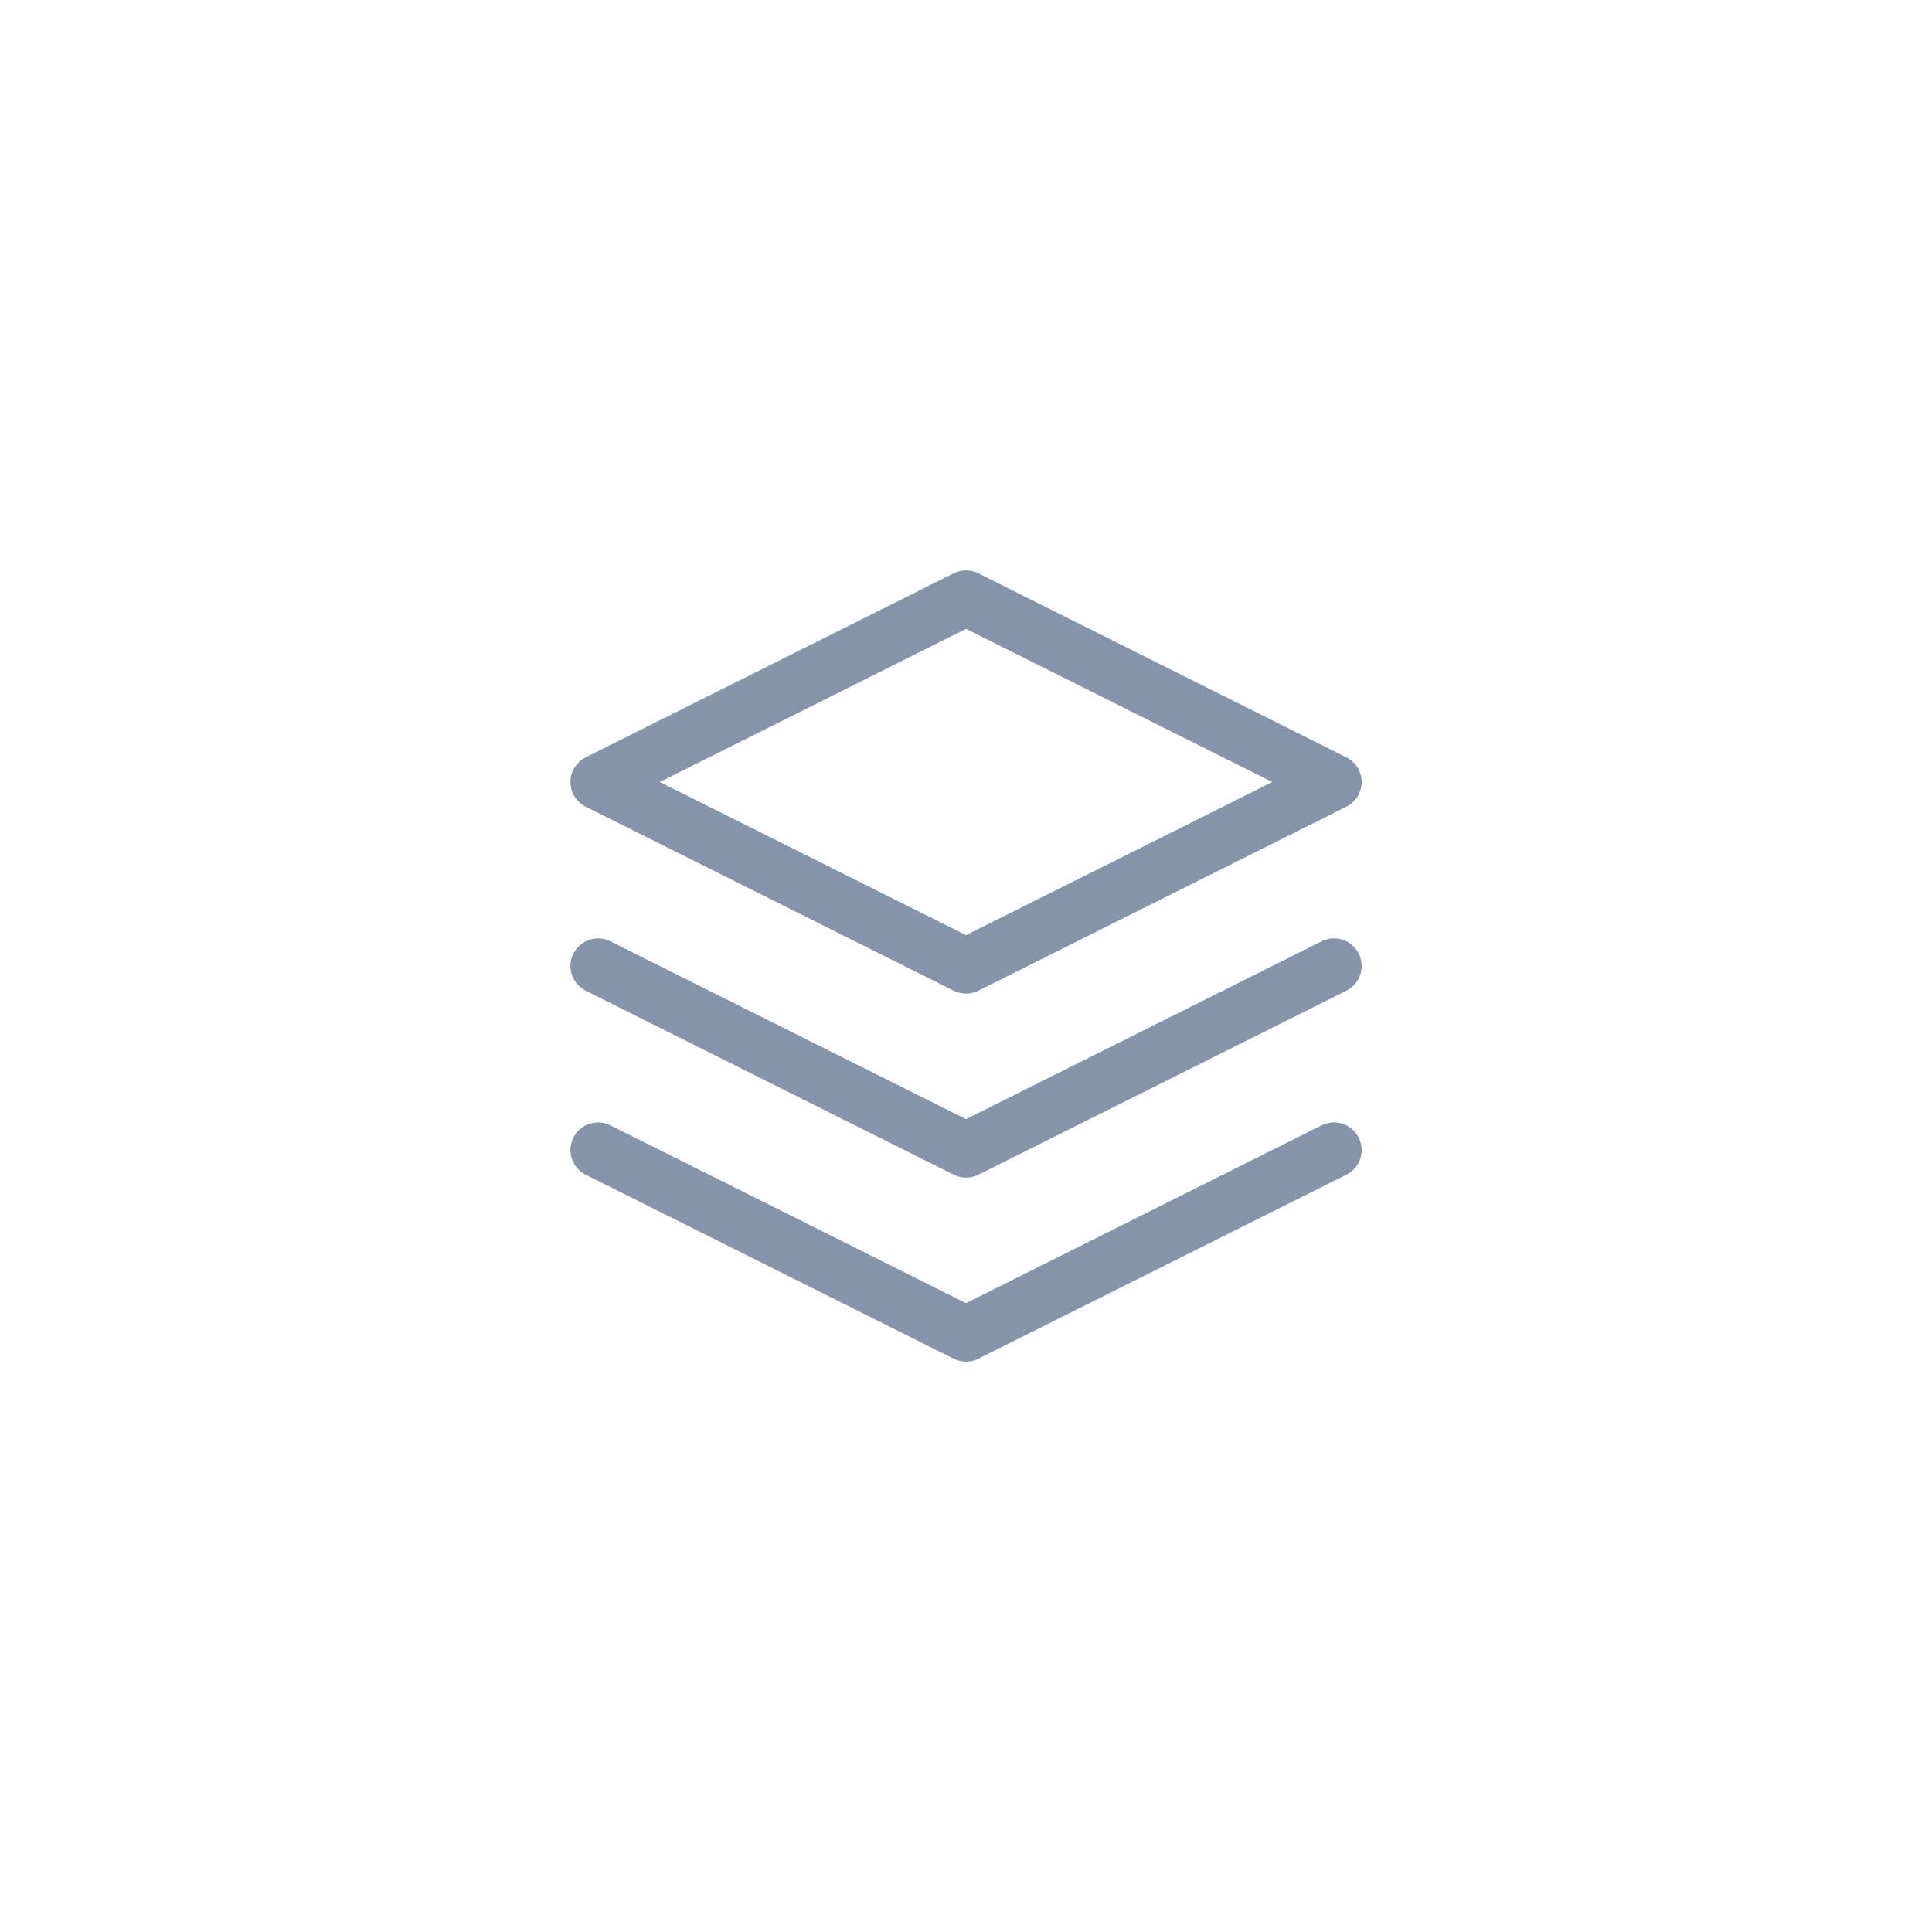 <svg width="70" height="70" viewBox="0 0 70 70" fill="none" xmlns="http://www.w3.org/2000/svg">
<path d="M35.001 21.667L21.668 28.334L35.001 35L48.335 28.334L35.001 21.667Z" stroke="#8694A9" stroke-width="2" stroke-linecap="round" stroke-linejoin="round"/>
<path d="M21.668 41.667L35.001 48.334L48.335 41.667" stroke="#8694A9" stroke-width="2" stroke-linecap="round" stroke-linejoin="round"/>
<path d="M21.668 35L35.001 41.667L48.335 35" stroke="#8694A9" stroke-width="2" stroke-linecap="round" stroke-linejoin="round"/>
</svg>
